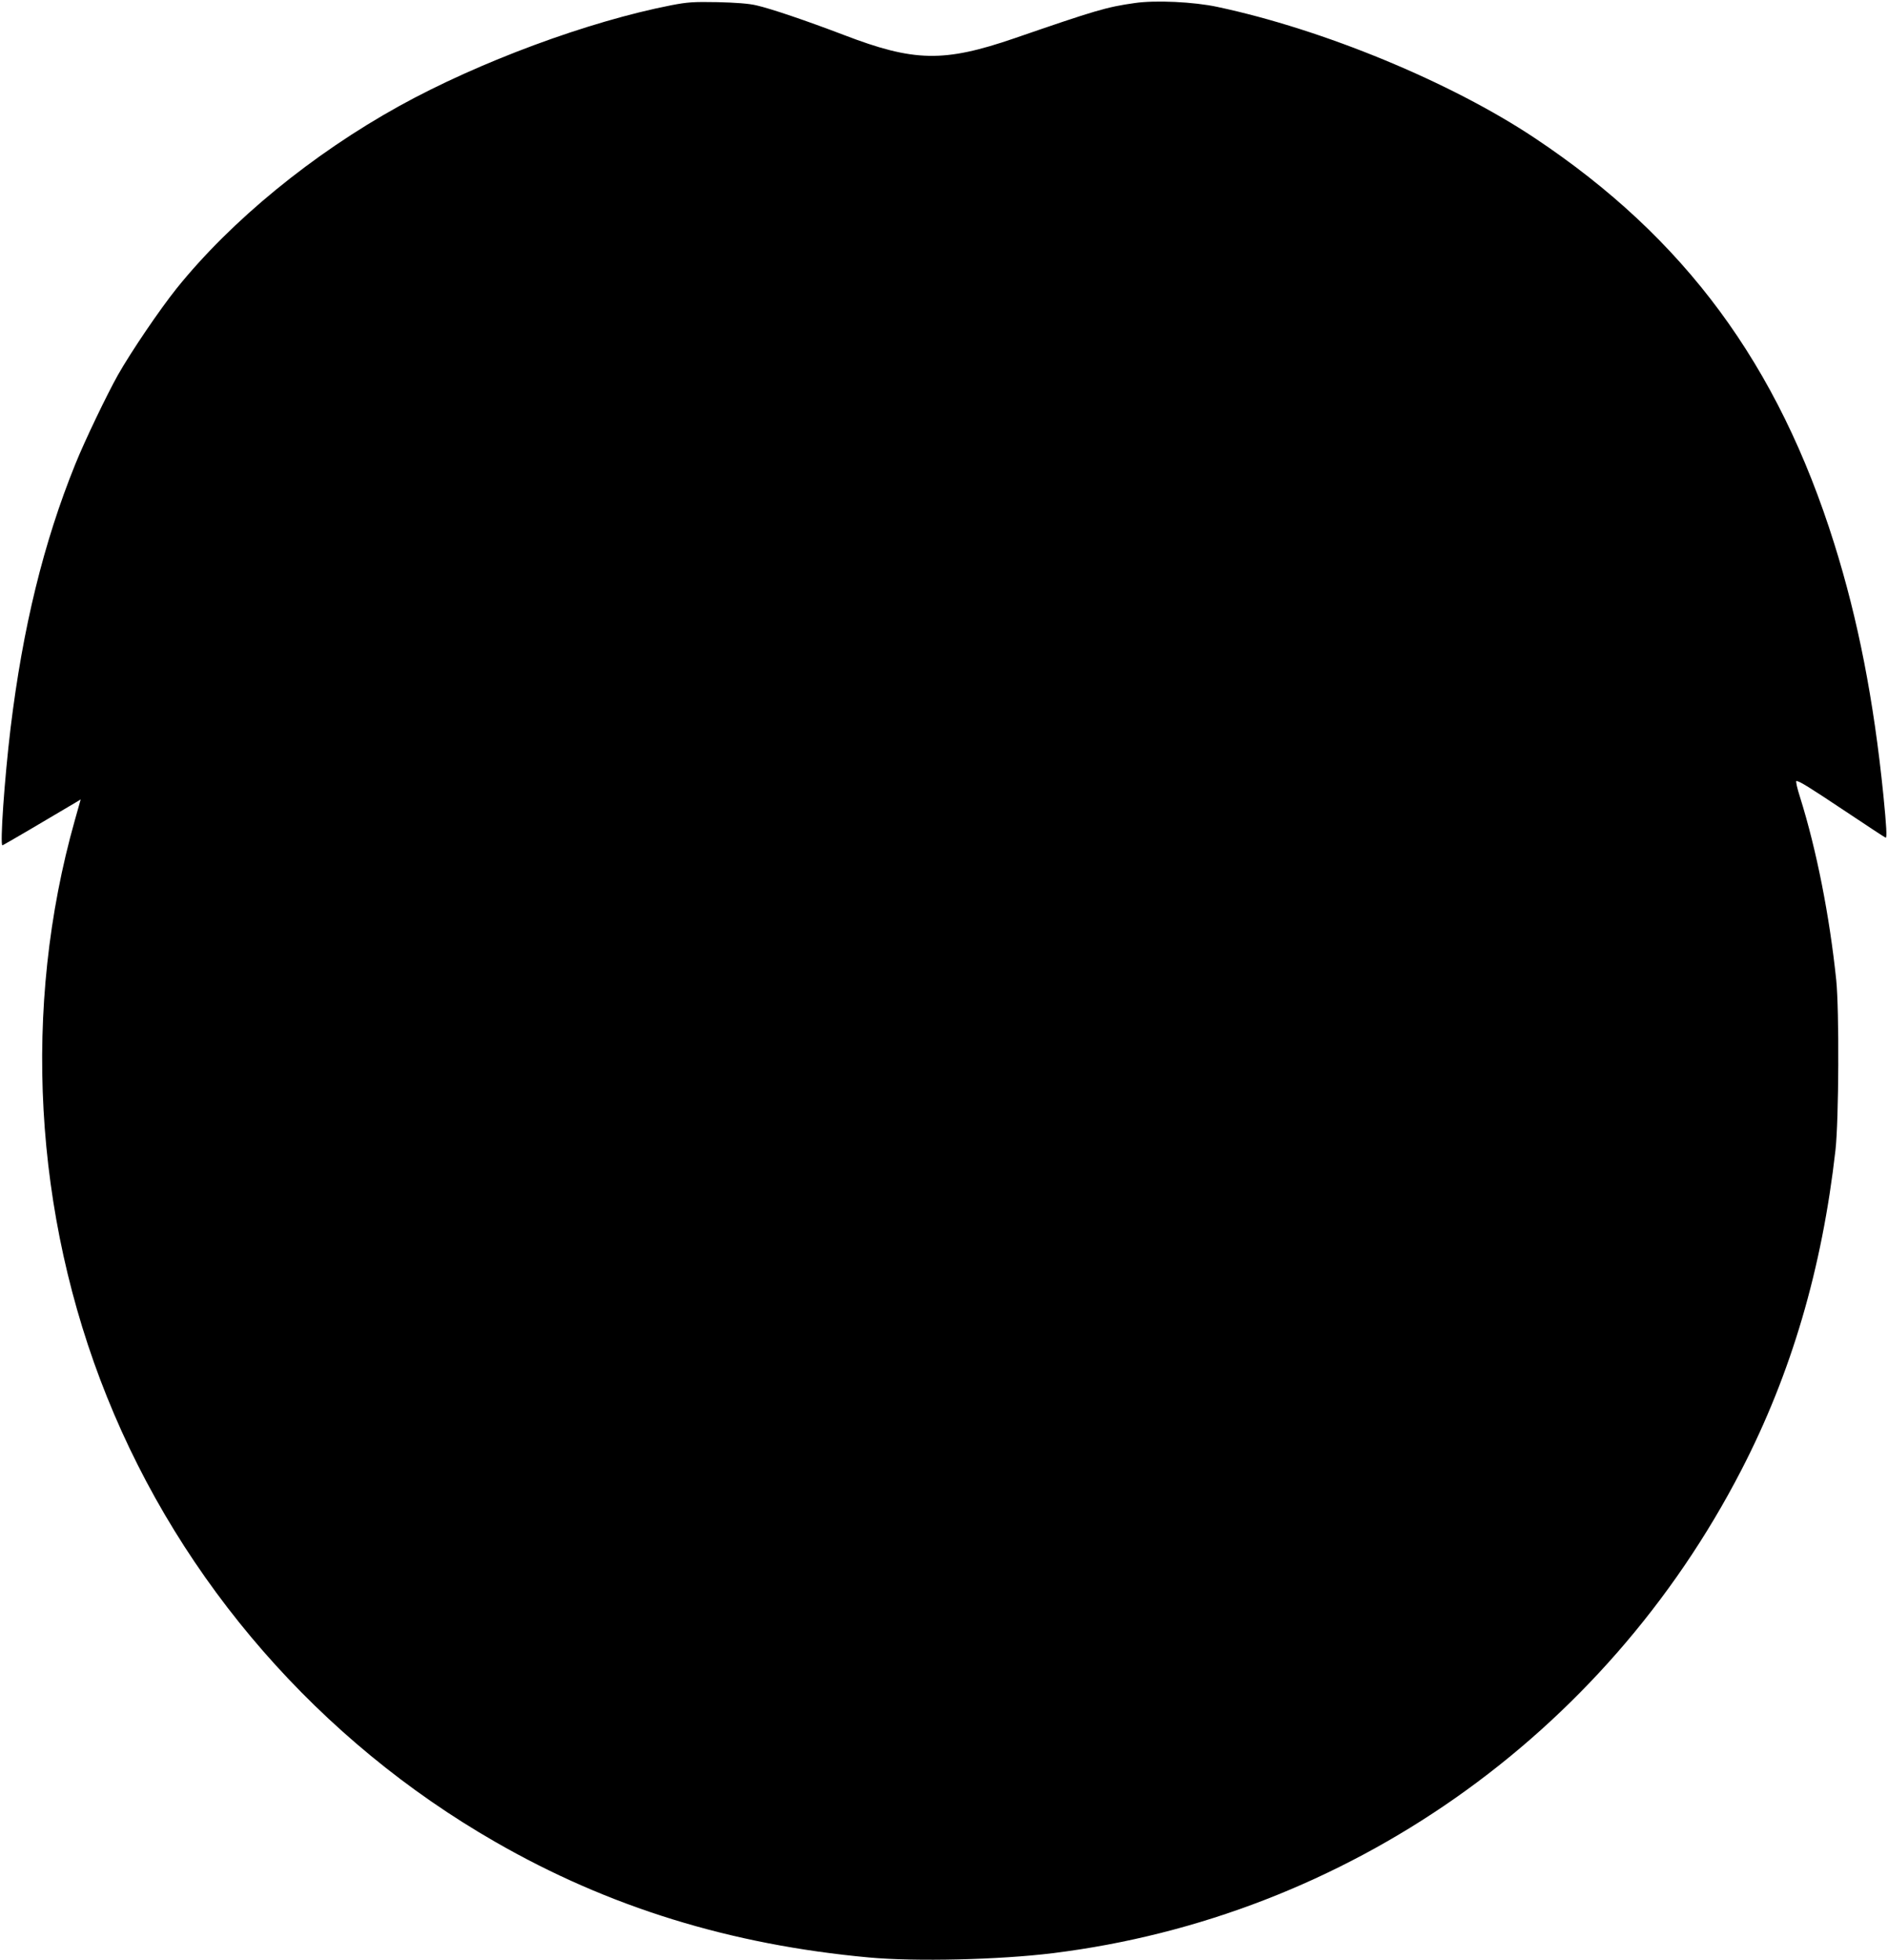 <?xml version="1.0" standalone="no"?>
<!DOCTYPE svg PUBLIC "-//W3C//DTD SVG 20010904//EN"
 "http://www.w3.org/TR/2001/REC-SVG-20010904/DTD/svg10.dtd">
<svg version="1.0" xmlns="http://www.w3.org/2000/svg"
 width="1233pt" height="1280pt" viewBox="0 0 1233 1280"
 preserveAspectRatio="xMidYMid meet">
<g transform="translate(0,1280) scale(0.1,-0.1)"
fill="#000000" stroke="none">
<path d="M4385 12766 c-543 -106 -1254 -369 -1777 -658 -566 -313 -1098 -748
-1455 -1192 -111 -139 -295 -410 -382 -563 -73 -130 -219 -434 -280 -586 -206
-509 -342 -1064 -422 -1722 -40 -334 -70 -765 -53 -765 4 0 311 180 480 281
l31 19 -38 -135 c-345 -1220 -270 -2574 209 -3765 487 -1214 1390 -2249 2536
-2907 740 -426 1537 -672 2441 -755 304 -28 854 -15 1200 28 1918 237 3600
1417 4497 3154 327 633 527 1314 615 2090 22 197 25 913 5 1110 -44 422 -129
852 -236 1193 -19 59 -30 107 -24 107 19 0 79 -37 325 -201 139 -93 255 -169
258 -169 9 0 5 74 -15 276 -63 625 -166 1150 -321 1644 -367 1171 -976 1996
-1955 2648 -549 366 -1382 710 -2074 857 -153 33 -406 45 -540 25 -184 -26
-254 -47 -785 -230 -461 -158 -654 -155 -1115 22 -244 93 -477 172 -570 193
-50 12 -135 18 -255 21 -157 3 -195 0 -300 -20z"/>
</g>
</svg>
